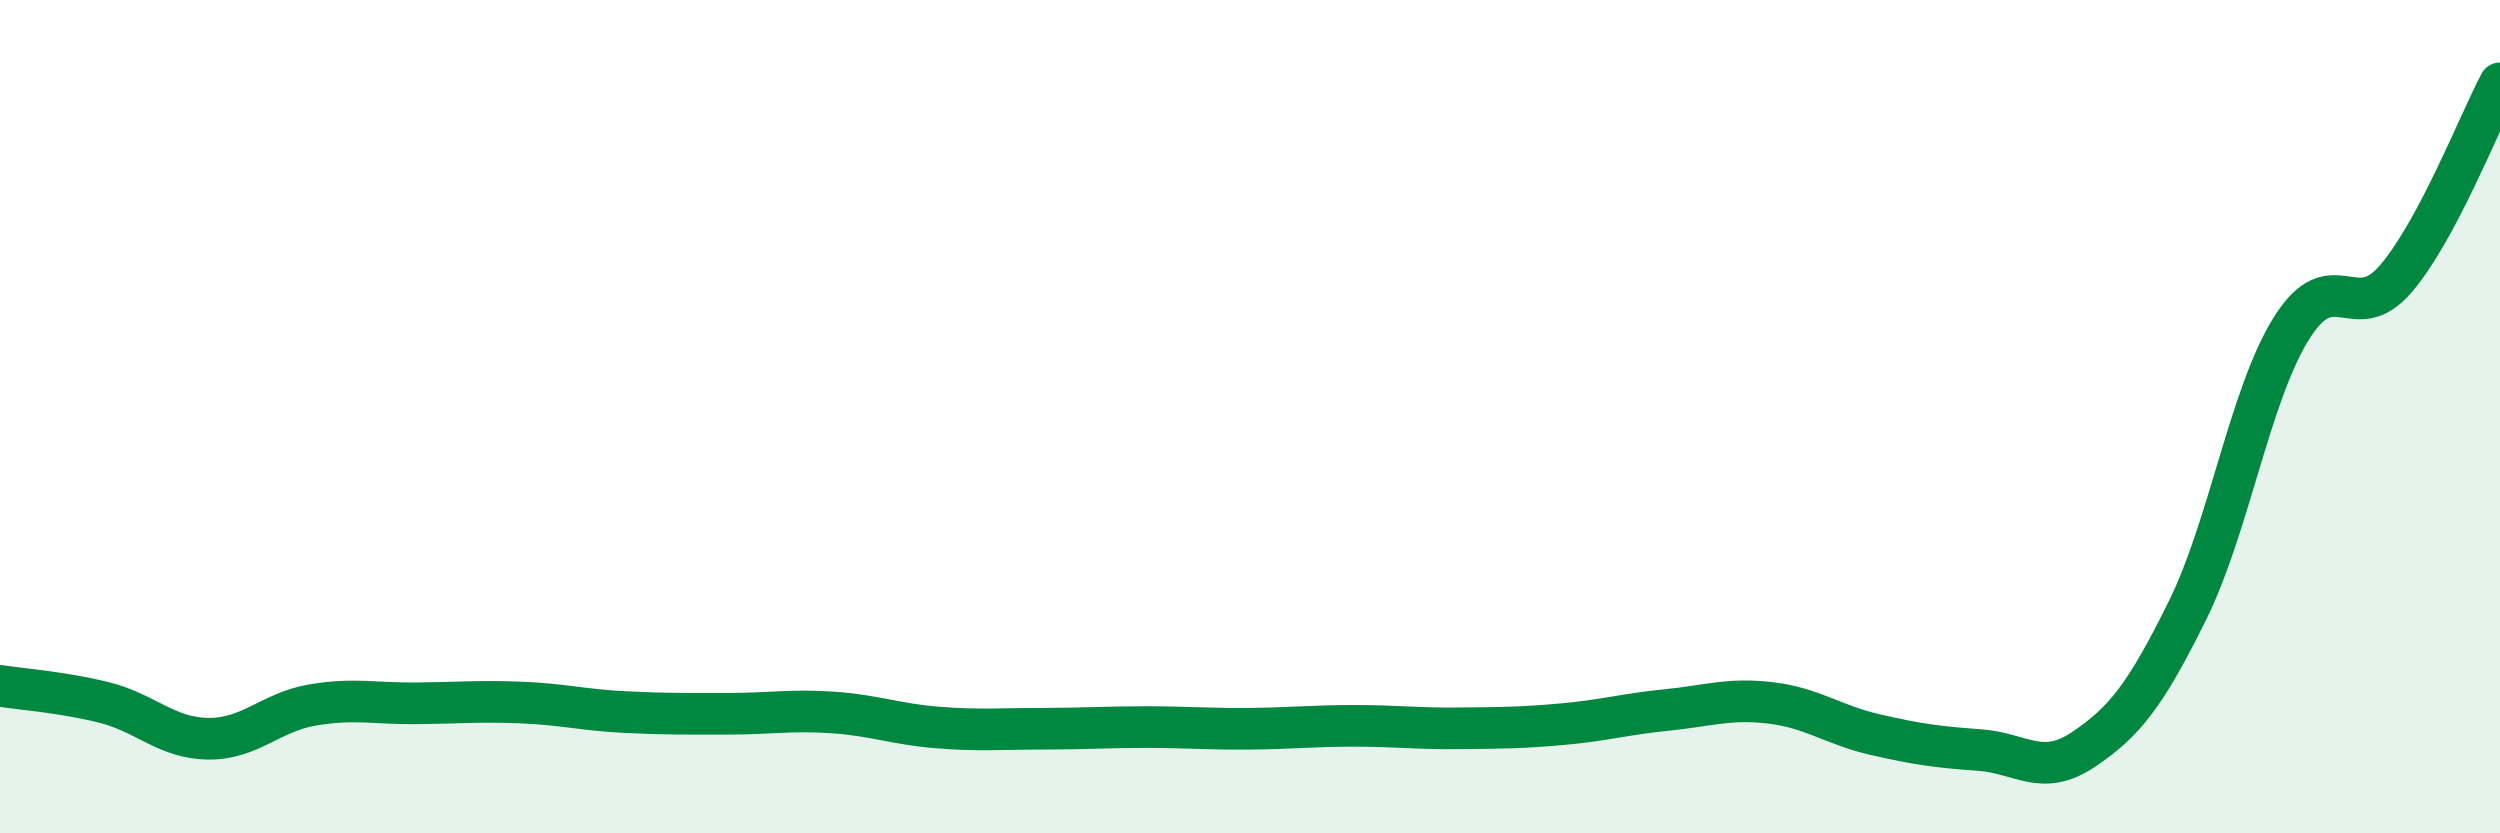 
    <svg width="60" height="20" viewBox="0 0 60 20" xmlns="http://www.w3.org/2000/svg">
      <path
        d="M 0,16.46 C 0.5,16.54 1.5,16.61 2.5,16.86 C 3.5,17.11 4,17.72 5,17.73 C 6,17.74 6.5,17.09 7.5,16.92 C 8.5,16.75 9,16.89 10,16.88 C 11,16.87 11.5,16.82 12.5,16.86 C 13.5,16.9 14,17.04 15,17.09 C 16,17.14 16.5,17.13 17.5,17.13 C 18.5,17.13 19,17.03 20,17.1 C 21,17.17 21.5,17.38 22.5,17.46 C 23.5,17.54 24,17.49 25,17.49 C 26,17.49 26.5,17.45 27.5,17.45 C 28.5,17.45 29,17.5 30,17.49 C 31,17.48 31.5,17.42 32.5,17.42 C 33.5,17.42 34,17.49 35,17.48 C 36,17.47 36.5,17.47 37.5,17.38 C 38.5,17.29 39,17.14 40,17.04 C 41,16.94 41.5,16.75 42.5,16.87 C 43.5,16.99 44,17.4 45,17.63 C 46,17.86 46.5,17.93 47.5,18 C 48.5,18.07 49,18.66 50,17.99 C 51,17.32 51.5,16.67 52.5,14.65 C 53.5,12.63 54,9.46 55,7.87 C 56,6.28 56.5,7.86 57.5,6.69 C 58.5,5.52 59.5,2.94 60,2L60 20L0 20Z"
        fill="#008740"
        opacity="0.1"
        stroke-linecap="round"
        stroke-linejoin="round"
      />
      <path
        d="M 0,16.46 C 0.5,16.54 1.5,16.61 2.5,16.86 C 3.5,17.11 4,17.72 5,17.73 C 6,17.74 6.5,17.09 7.5,16.92 C 8.5,16.75 9,16.89 10,16.88 C 11,16.87 11.5,16.82 12.5,16.86 C 13.5,16.9 14,17.04 15,17.09 C 16,17.14 16.5,17.13 17.5,17.13 C 18.5,17.13 19,17.03 20,17.1 C 21,17.17 21.5,17.38 22.5,17.46 C 23.5,17.54 24,17.49 25,17.49 C 26,17.49 26.5,17.45 27.5,17.45 C 28.5,17.45 29,17.5 30,17.49 C 31,17.48 31.5,17.42 32.5,17.42 C 33.5,17.42 34,17.49 35,17.48 C 36,17.47 36.5,17.47 37.5,17.38 C 38.5,17.29 39,17.14 40,17.04 C 41,16.94 41.5,16.75 42.5,16.87 C 43.5,16.99 44,17.4 45,17.63 C 46,17.86 46.5,17.93 47.5,18 C 48.5,18.07 49,18.66 50,17.99 C 51,17.32 51.5,16.67 52.5,14.65 C 53.5,12.63 54,9.46 55,7.87 C 56,6.28 56.5,7.86 57.5,6.69 C 58.5,5.52 59.5,2.94 60,2"
        stroke="#008740"
        stroke-width="1"
        fill="none"
        stroke-linecap="round"
        stroke-linejoin="round"
      />
    </svg>
  